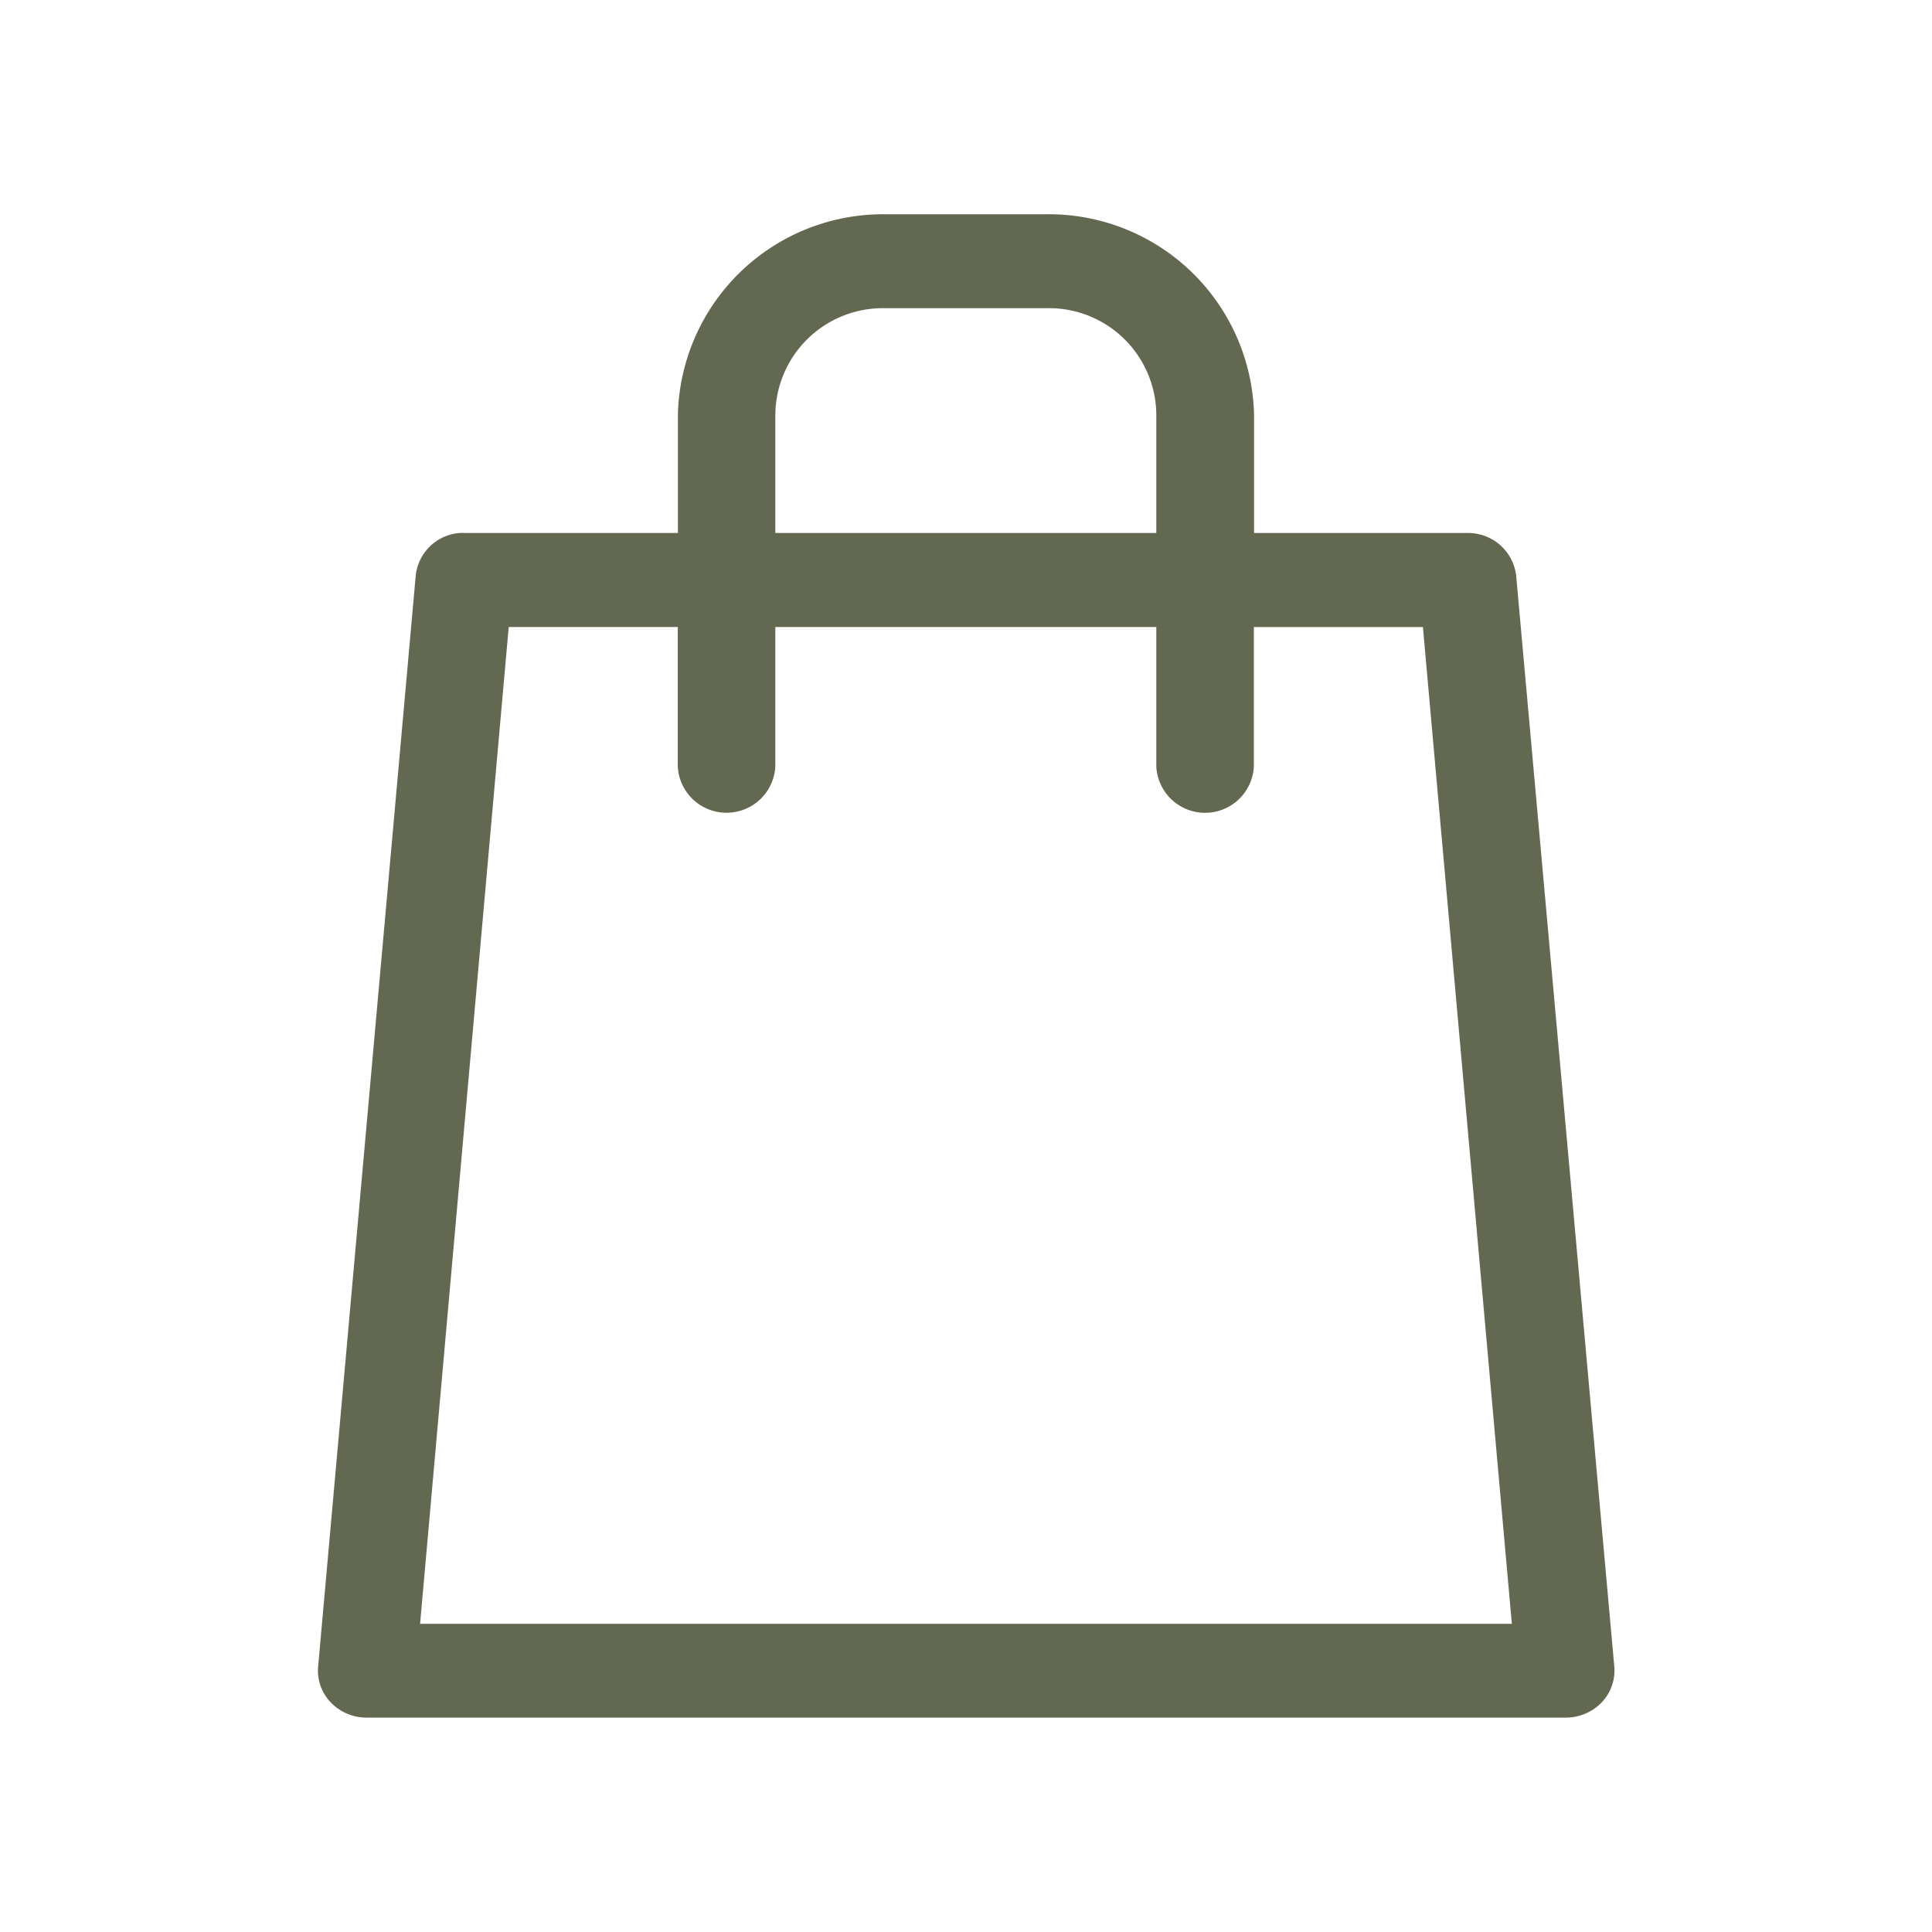 <svg id="Component_55_3" data-name="Component 55 – 3" xmlns="http://www.w3.org/2000/svg" width="32" height="32" viewBox="0 0 32 32">
  <g id="cart">
    <path id="bag" d="M17.9,0A3.4,3.4,0,0,0,14.45,3.321V5.279H10.912a.519.519,0,0,0-.078,0,.792.792,0,0,0-.727.712L8.491,24.058a.757.757,0,0,0,.21.591A.821.821,0,0,0,9.3,24.9h19.85a.824.824,0,0,0,.6-.251.763.763,0,0,0,.21-.592L28.335,5.991a.8.8,0,0,0-.8-.712H23.993V3.321A3.4,3.4,0,0,0,20.545,0Zm0,1.556h2.642a1.777,1.777,0,0,1,1.832,1.764V5.279h-6.31V3.321A1.781,1.781,0,0,1,17.9,1.556Zm-6.252,5.28h2.8V9.144h0a.809.809,0,0,0,1.616,0V6.836h6.31V9.145a.809.809,0,0,0,1.616,0V6.837h2.8l1.473,16.509H10.18Z" transform="translate(-3.222 3.549)" fill="#636951"/>
    <rect id="Rectangle_447" data-name="Rectangle 447" width="32" height="32" fill="none"/>
  </g>
</svg>
